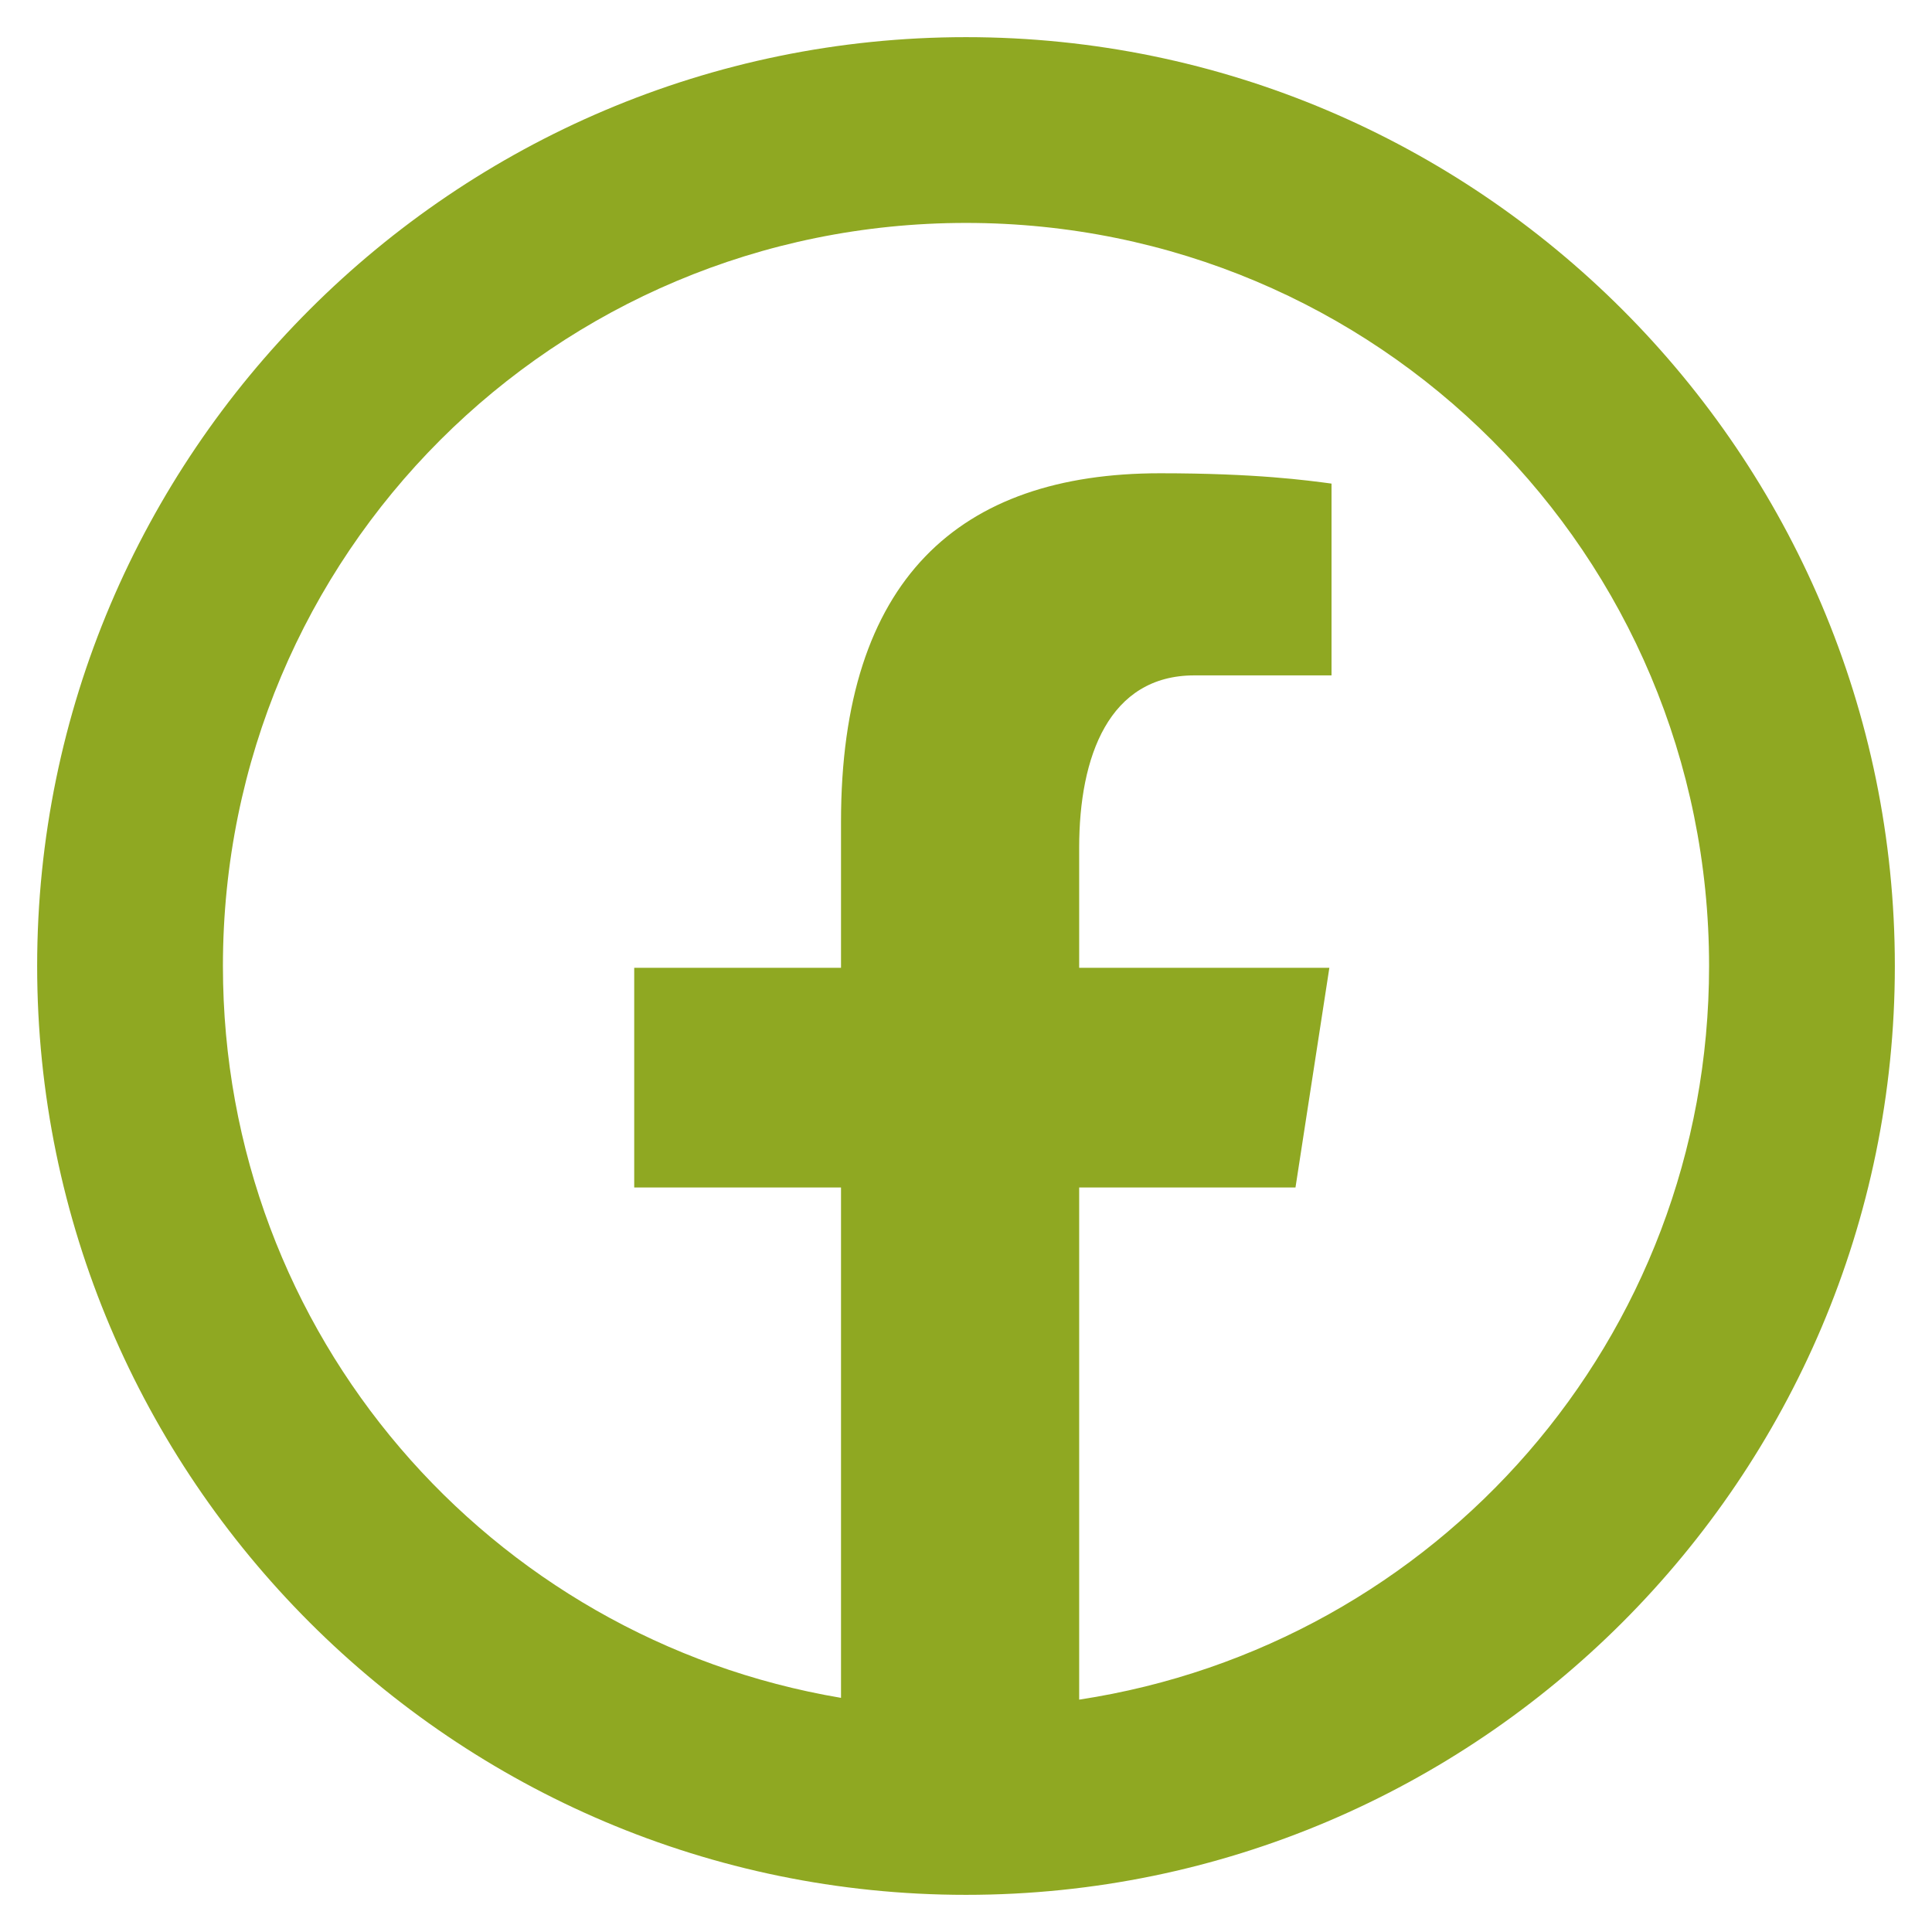 <?xml version="1.0" encoding="UTF-8"?>
<svg width="26px" height="26px" viewBox="0 0 26 26" version="1.1" xmlns="http://www.w3.org/2000/svg" xmlns:xlink="http://www.w3.org/1999/xlink">
    <title>Shape</title>
    <g id="Page-1" stroke="none" stroke-width="1" fill="none" fill-rule="evenodd">
        <g id="Facebook" transform="translate(-2, -2)" fill="#8FA822">
            <path d="M15,2.5 C8.111,2.5 2.5,8.111 2.5,15 C2.5,21.889 8.111,27.5 15,27.5 C21.889,27.5 27.5,21.889 27.5,15 C27.5,8.111 21.889,2.5 15,2.5 L15,2.5 Z M15,5 C20.538,5 25,9.462 25,15 C25,20.018 21.332,24.141 16.523,24.873 L16.523,17.981 L19.434,17.981 L19.89,15.024 L16.523,15.024 L16.523,13.408 C16.523,12.179 16.924,11.089 18.074,11.089 L19.919,11.089 L19.919,8.508 C19.594,8.465 18.909,8.369 17.612,8.369 C14.905,8.369 13.318,9.799 13.318,13.057 L13.318,15.024 L10.535,15.024 L10.535,17.981 L13.318,17.981 L13.318,24.849 C8.588,24.051 5,19.963 5,15 C5,9.462 9.462,5 15,5 L15,5 Z" id="Shape"></path>
        </g>
    </g>
</svg>